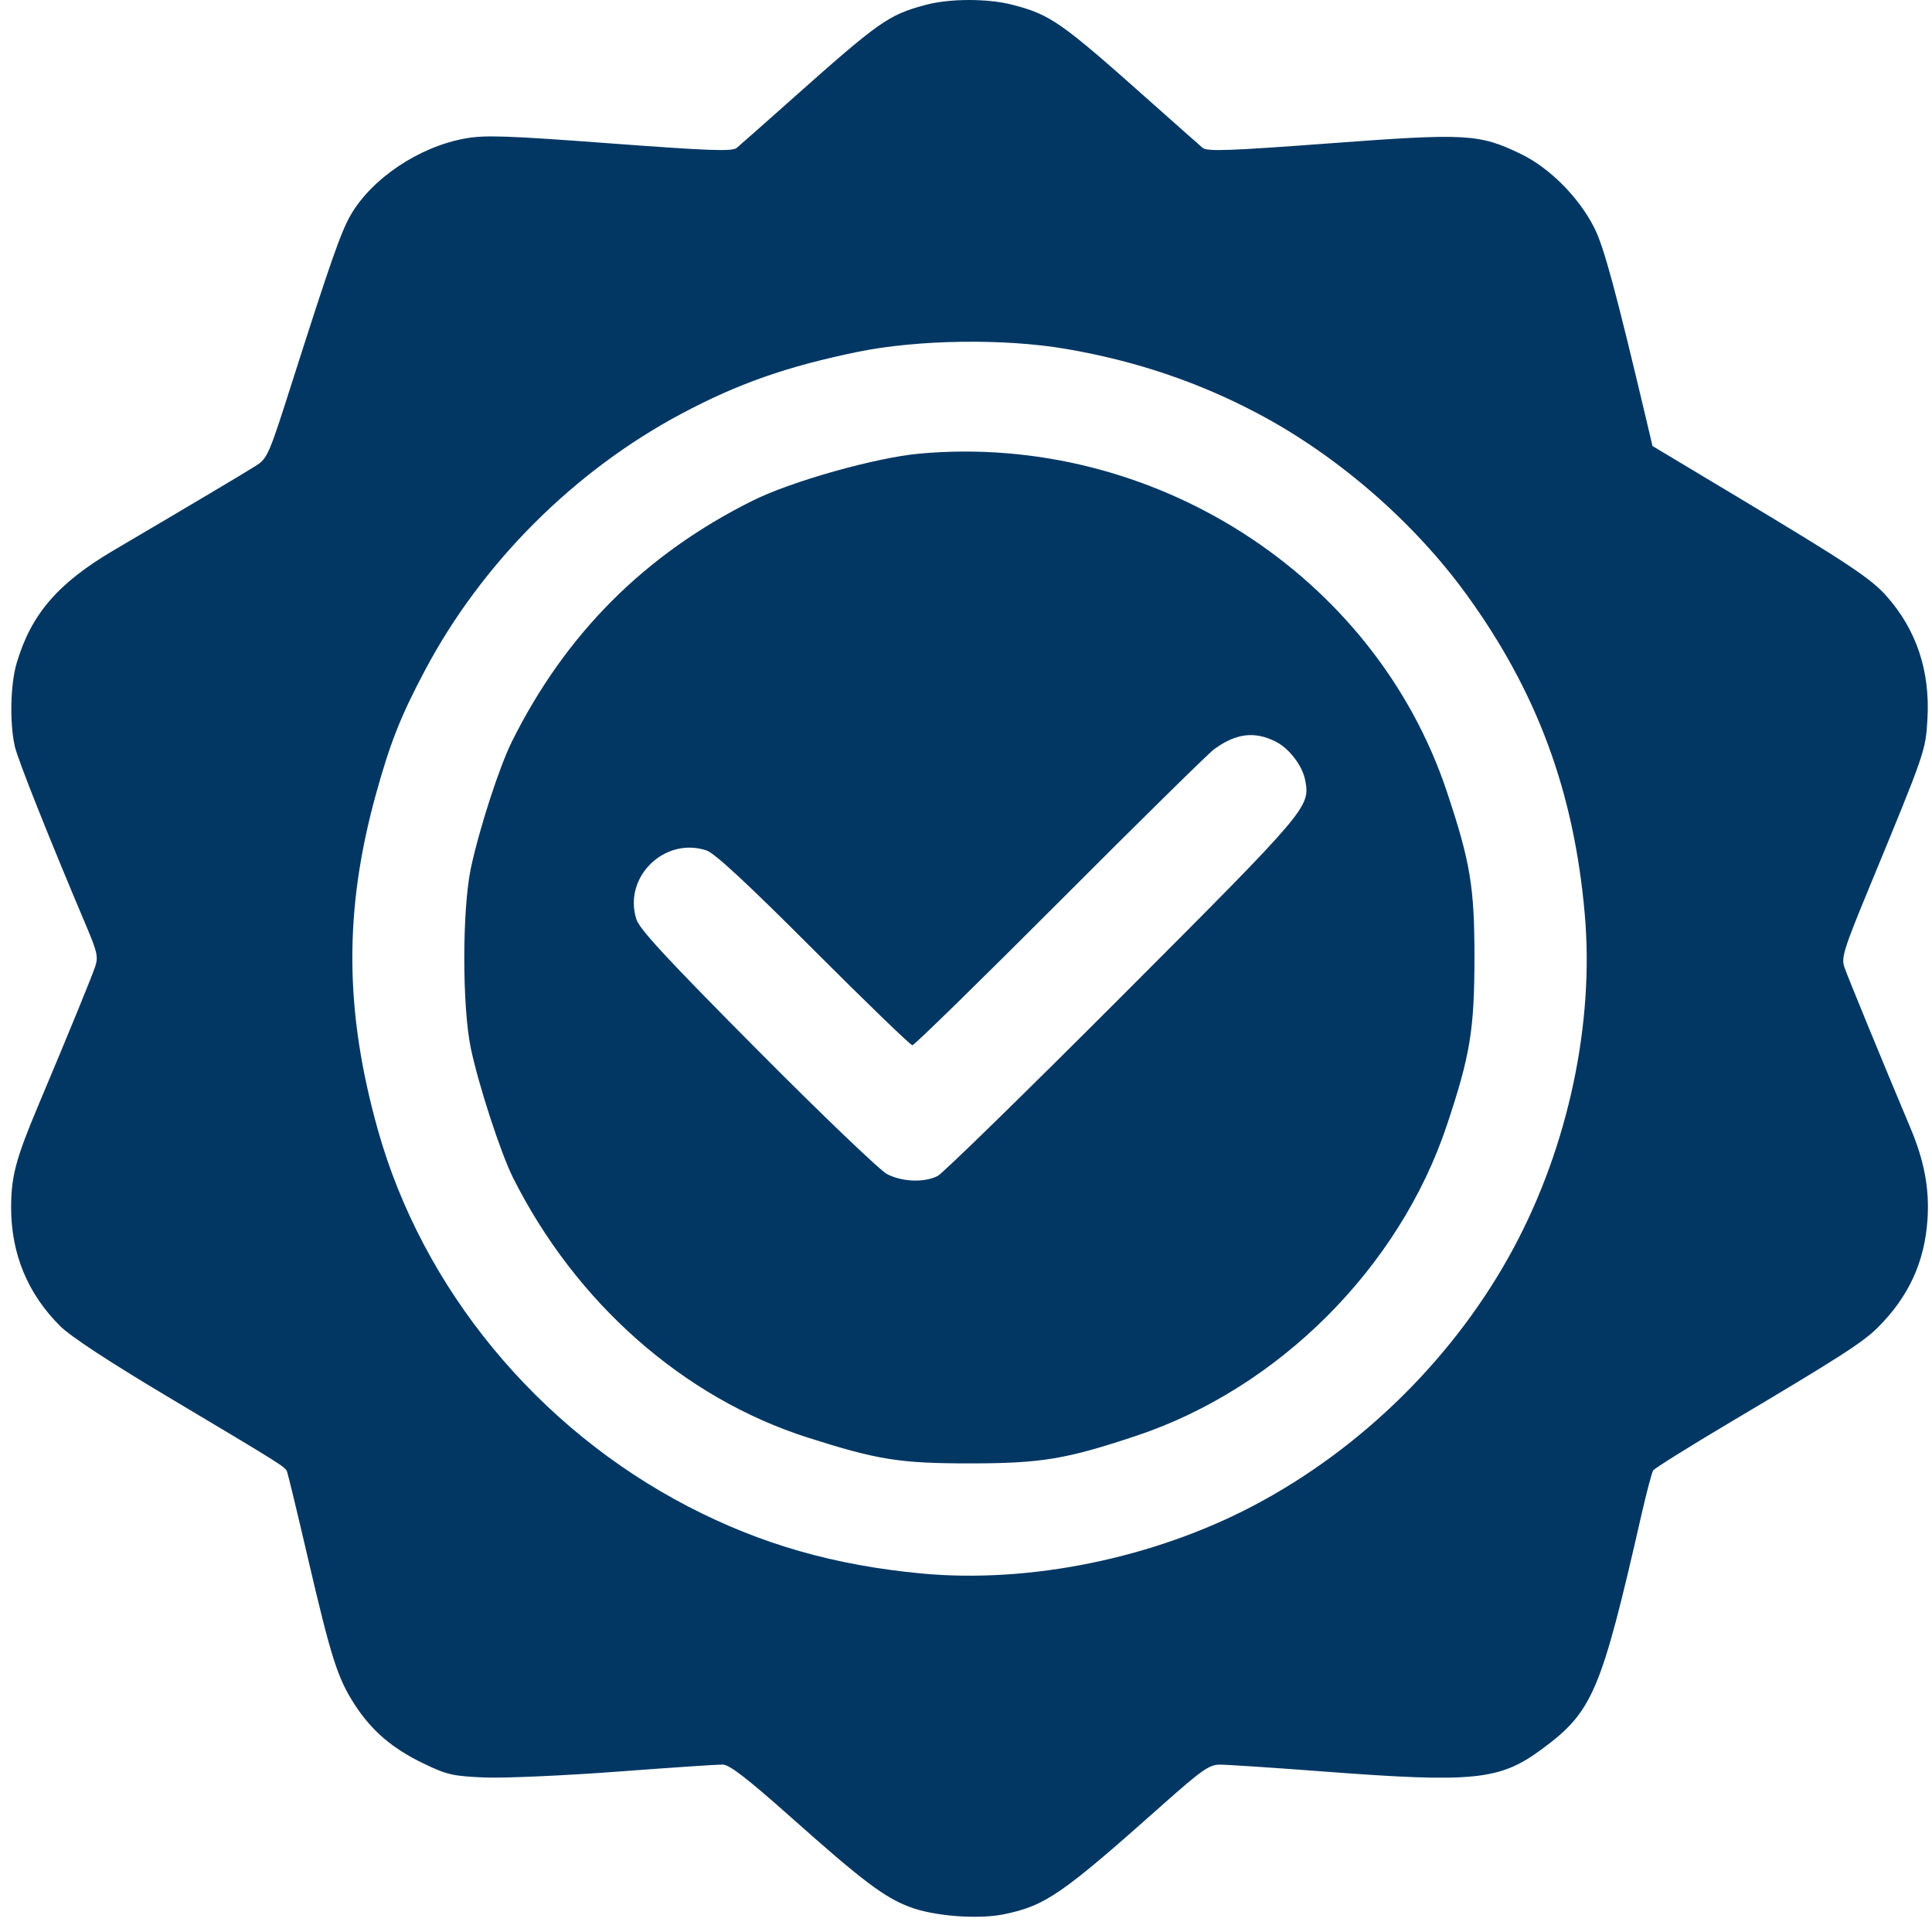 <svg width="40" height="40" viewBox="0 0 40 40" fill="none" xmlns="http://www.w3.org/2000/svg">
<path fill-rule="evenodd" clip-rule="evenodd" d="M19.16 0.102C18.391 0.309 18.207 0.439 16.373 2.072C15.819 2.565 15.315 3.01 15.253 3.062C15.16 3.139 14.701 3.122 12.629 2.968C10.498 2.809 10.044 2.793 9.635 2.866C8.678 3.037 7.697 3.693 7.257 4.458C7.059 4.802 6.839 5.431 6.056 7.886C5.558 9.449 5.54 9.491 5.279 9.655C5.025 9.815 3.93 10.466 2.351 11.395C1.199 12.073 0.644 12.718 0.346 13.725C0.214 14.166 0.197 14.974 0.307 15.455C0.373 15.738 1.008 17.333 1.792 19.186C2.013 19.707 2.037 19.817 1.97 20.013C1.891 20.247 1.415 21.409 0.787 22.9C0.33 23.986 0.232 24.355 0.23 24.989C0.229 25.957 0.569 26.782 1.248 27.458C1.46 27.669 2.268 28.199 3.442 28.899C5.921 30.378 5.903 30.367 5.945 30.475C5.965 30.527 6.16 31.336 6.378 32.273C6.858 34.333 6.99 34.744 7.341 35.288C7.695 35.835 8.122 36.201 8.778 36.516C9.254 36.745 9.382 36.774 10.036 36.801C10.437 36.817 11.665 36.763 12.767 36.681C13.868 36.598 14.855 36.532 14.96 36.533C15.102 36.535 15.46 36.81 16.373 37.622C17.865 38.949 18.306 39.282 18.838 39.483C19.342 39.674 20.258 39.743 20.795 39.631C21.647 39.454 21.987 39.219 24.067 37.368C24.879 36.646 25.035 36.536 25.254 36.535C25.392 36.534 26.347 36.597 27.375 36.675C30.513 36.914 31.047 36.86 31.916 36.219C32.977 35.437 33.146 35.039 33.987 31.351C34.091 30.896 34.199 30.488 34.227 30.444C34.255 30.4 34.974 29.951 35.824 29.446C38.072 28.111 38.567 27.794 38.873 27.489C39.514 26.852 39.846 26.134 39.906 25.256C39.95 24.619 39.843 24.042 39.553 23.352C38.986 22.005 38.252 20.218 38.185 20.021C38.119 19.827 38.175 19.648 38.704 18.367C39.864 15.557 39.868 15.546 39.906 14.88C39.962 13.896 39.68 13.046 39.066 12.35C38.737 11.976 38.268 11.665 35.864 10.224L34.213 9.234L34.086 8.694C33.451 6.011 33.207 5.11 33.009 4.718C32.691 4.086 32.083 3.475 31.488 3.188C30.622 2.77 30.365 2.756 27.524 2.968C25.439 3.123 24.993 3.139 24.899 3.061C24.837 3.008 24.353 2.58 23.823 2.108C21.961 0.45 21.754 0.305 20.962 0.099C20.452 -0.034 19.66 -0.033 19.16 0.102ZM22.09 7.227C23.519 7.474 24.812 7.911 26.045 8.563C27.698 9.438 29.277 10.81 30.371 12.321C31.825 14.329 32.587 16.389 32.81 18.918C33.011 21.183 32.47 23.727 31.341 25.833C30.144 28.065 28.215 29.979 25.962 31.168C23.897 32.259 21.323 32.787 19.088 32.578C17.275 32.408 15.756 31.973 14.252 31.193C11.123 29.569 8.747 26.685 7.823 23.391C7.132 20.928 7.12 18.846 7.782 16.448C8.079 15.374 8.294 14.829 8.801 13.874C9.977 11.658 11.884 9.751 14.108 8.566C15.281 7.942 16.276 7.592 17.739 7.289C18.996 7.029 20.794 7.003 22.09 7.227ZM19.034 9.392C18.125 9.475 16.386 9.965 15.582 10.366C13.355 11.475 11.71 13.121 10.601 15.348C10.337 15.878 9.924 17.153 9.749 17.973C9.567 18.833 9.567 20.857 9.75 21.714C9.916 22.493 10.367 23.873 10.62 24.38C11.919 26.972 14.149 28.94 16.716 29.761C18.165 30.224 18.625 30.298 20.076 30.298C21.554 30.298 22.072 30.212 23.528 29.726C26.474 28.743 28.973 26.243 29.956 23.296C30.438 21.852 30.525 21.323 30.527 19.843C30.528 18.365 30.444 17.852 29.956 16.391C28.458 11.898 23.862 8.954 19.034 9.392ZM26.414 15.355C26.693 15.496 26.967 15.855 27.023 16.156C27.127 16.71 27.094 16.75 23.241 20.609C21.244 22.609 19.522 24.291 19.415 24.346C19.141 24.488 18.68 24.471 18.366 24.309C18.219 24.233 17.011 23.076 15.681 21.737C13.817 19.861 13.243 19.242 13.176 19.033C12.897 18.163 13.755 17.319 14.627 17.607C14.795 17.662 15.473 18.291 16.843 19.663C17.929 20.75 18.85 21.64 18.89 21.641C18.93 21.641 20.305 20.296 21.946 18.652C23.587 17.008 25.023 15.594 25.138 15.511C25.591 15.181 25.974 15.134 26.414 15.355Z" fill="#033763"/>
</svg>
